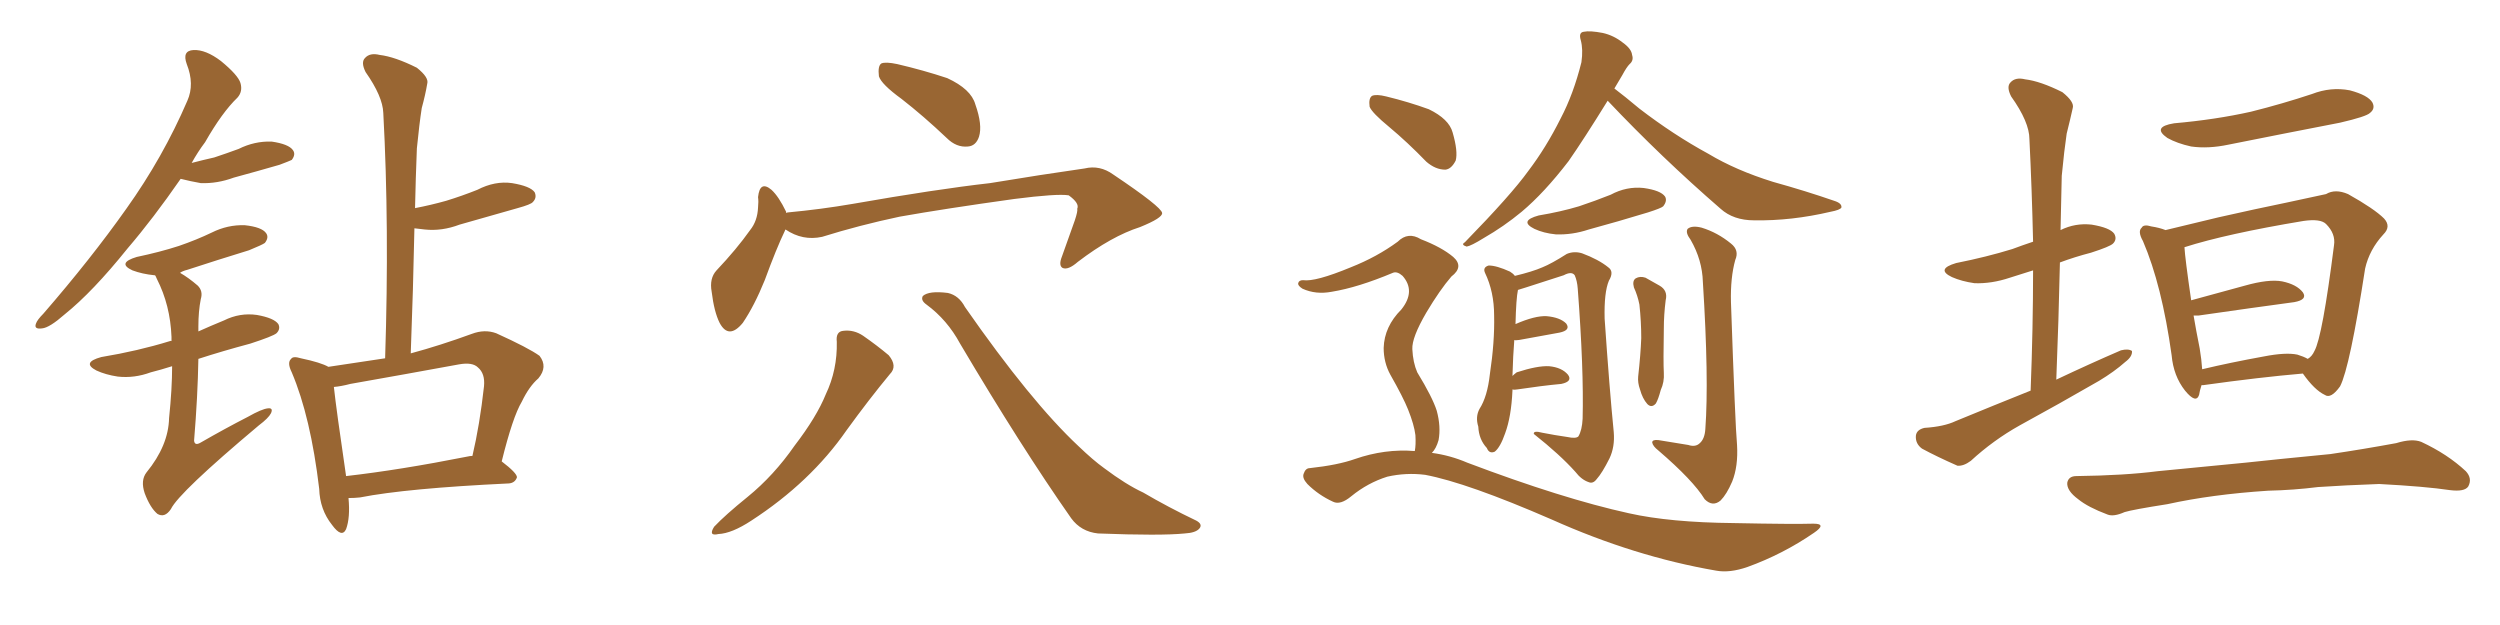 <svg xmlns="http://www.w3.org/2000/svg" xmlns:xlink="http://www.w3.org/1999/xlink" width="600" height="150"><path fill="#996633" padding="10" d="M83.64 119.53L83.64 119.53Q84.08 124.22 83.06 127.00L83.06 127.00Q82.03 129.20 79.69 125.98L79.69 125.98Q76.76 122.31 76.61 117.33L76.61 117.33Q74.56 100.05 70.02 89.36L70.02 89.36Q68.85 87.01 69.87 86.13L69.87 86.13Q70.31 85.40 72.22 85.99L72.22 85.99Q77.05 87.01 78.81 88.04L78.81 88.04Q85.69 87.01 92.43 85.99L92.43 85.99Q93.46 54.35 91.99 27.10L91.99 27.10Q91.85 23.14 87.74 17.29L87.74 17.29Q86.57 14.94 87.60 13.92L87.60 13.92Q88.77 12.60 91.11 13.18L91.11 13.18Q94.78 13.62 100.05 16.26L100.05 16.26Q102.98 18.60 102.54 20.07L102.54 20.07Q102.10 22.71 101.22 25.93L101.22 25.93Q100.63 29.74 100.05 35.60L100.05 35.60Q99.76 42.77 99.61 49.95L99.61 49.95Q103.42 49.22 107.08 48.19L107.08 48.19Q110.89 47.02 114.55 45.56L114.55 45.56Q118.80 43.36 122.90 43.95L122.90 43.95Q127.29 44.68 128.32 46.14L128.32 46.14Q128.91 47.46 127.88 48.49L127.88 48.49Q127.44 49.07 124.22 49.95L124.22 49.95Q117.04 52.00 110.30 53.91L110.30 53.91Q106.05 55.52 101.95 55.08L101.95 55.08Q100.78 54.93 99.46 54.79L99.46 54.79Q99.17 69.29 98.58 84.81L98.58 84.81Q105.62 82.91 113.23 80.13L113.23 80.13Q116.31 78.96 119.09 79.98L119.09 79.98Q126.86 83.50 129.49 85.40L129.49 85.40Q131.54 88.04 129.20 90.82L129.20 90.82Q127.00 92.72 125.24 96.39L125.24 96.39Q123.05 100.05 120.41 110.74L120.41 110.74Q124.07 113.53 124.07 114.55L124.07 114.55Q123.63 115.87 122.17 116.02L122.17 116.02Q97.56 117.19 86.43 119.38L86.43 119.38Q85.11 119.53 83.64 119.53ZM112.21 109.57L112.21 109.57Q112.79 109.42 113.38 109.42L113.38 109.42Q115.14 101.95 116.16 92.72L116.16 92.72Q116.46 89.65 114.70 88.18L114.70 88.18Q113.38 86.87 110.16 87.45L110.16 87.45Q97.41 89.79 84.08 92.14L84.08 92.14Q81.88 92.72 80.13 92.87L80.13 92.87Q80.71 98.29 83.06 114.26L83.06 114.26Q95.95 112.79 112.21 109.57ZM43.36 42.92L43.36 42.92Q36.77 52.44 30.62 59.62L30.62 59.62Q22.27 70.02 15.53 75.44L15.53 75.44Q11.87 78.66 10.11 78.81L10.11 78.81Q8.06 79.10 8.64 77.64L8.64 77.64Q8.94 76.76 10.40 75.29L10.40 75.29Q21.83 62.11 30.32 50.10L30.32 50.10Q39.11 37.79 44.97 24.17L44.97 24.17Q46.73 20.21 44.82 15.38L44.82 15.38Q43.65 12.16 46.44 12.01L46.44 12.01Q49.37 11.87 53.03 14.65L53.03 14.65Q57.13 18.02 57.71 19.92L57.71 19.92Q58.30 21.97 56.98 23.44L56.98 23.44Q53.32 26.95 49.22 34.13L49.22 34.13Q47.46 36.47 46.00 39.11L46.00 39.11Q48.78 38.38 51.42 37.79L51.42 37.79Q54.49 36.77 57.28 35.74L57.28 35.74Q61.08 33.84 65.19 33.98L65.19 33.98Q69.29 34.57 70.31 36.04L70.31 36.04Q71.04 37.06 70.02 38.38L70.02 38.38Q69.43 38.67 67.09 39.55L67.09 39.55Q61.52 41.16 56.10 42.63L56.10 42.63Q52.15 44.09 48.19 43.95L48.19 43.95Q45.70 43.51 43.36 42.92ZM41.31 87.89L41.31 87.89L41.31 87.89Q38.53 88.77 36.18 89.36L36.18 89.36Q32.23 90.82 28.27 90.38L28.27 90.38Q25.34 89.94 23.14 88.92L23.14 88.92Q19.48 87.01 24.32 85.69L24.32 85.69Q33.11 84.23 40.72 81.88L40.72 81.88Q41.02 81.74 41.16 81.88L41.16 81.88Q41.16 81.30 41.16 80.86L41.16 80.86Q40.87 73.24 37.65 66.94L37.65 66.94Q37.35 66.21 37.21 66.06L37.21 66.06Q37.06 66.06 37.06 66.06L37.06 66.06Q34.13 65.77 31.79 64.89L31.79 64.89Q27.98 63.13 32.81 61.67L32.81 61.67Q38.38 60.50 42.92 59.03L42.92 59.03Q47.17 57.57 50.83 55.81L50.83 55.81Q54.64 53.91 58.74 54.05L58.74 54.05Q62.84 54.49 63.87 55.96L63.87 55.96Q64.60 56.98 63.57 58.30L63.57 58.30Q62.99 58.74 59.77 60.06L59.77 60.06Q52.15 62.40 44.97 64.75L44.97 64.75Q43.80 65.04 43.21 65.48L43.21 65.48Q45.26 66.65 47.46 68.55L47.46 68.55Q48.78 69.87 48.19 71.78L48.19 71.78Q47.61 74.71 47.61 78.37L47.61 78.37Q47.61 78.96 47.61 79.54L47.61 79.54Q50.54 78.22 53.76 76.90L53.76 76.90Q57.57 75 61.67 75.59L61.67 75.59Q65.77 76.32 66.80 77.78L66.80 77.78Q67.38 78.96 66.36 79.98L66.36 79.98Q65.48 80.71 60.06 82.47L60.06 82.47Q53.47 84.23 47.61 86.13L47.61 86.13Q47.46 95.07 46.58 105.76L46.58 105.76Q46.73 107.08 48.19 106.20L48.19 106.20Q54.05 102.83 59.47 100.05L59.47 100.05Q62.84 98.14 64.31 98.00L64.31 98.00Q65.63 97.85 65.04 99.17L65.04 99.17Q64.45 100.34 62.11 102.10L62.11 102.10Q42.92 118.21 41.02 122.17L41.02 122.17Q39.55 124.37 37.79 123.34L37.79 123.34Q36.04 121.88 34.72 118.36L34.72 118.36Q33.69 115.28 35.16 113.38L35.16 113.38Q40.43 106.93 40.58 100.34L40.58 100.34Q41.31 93.31 41.31 87.89ZM216.36 23.73L216.36 23.73Q211.52 20.21 210.94 18.31L210.94 18.31Q210.64 15.82 211.52 15.23L211.52 15.23Q212.55 14.79 215.33 15.38L215.33 15.38Q221.63 16.85 227.34 18.75L227.34 18.75Q233.06 21.39 234.08 25.05L234.08 25.05Q235.84 30.03 234.96 32.81L234.96 32.81Q234.23 35.01 232.32 35.16L232.32 35.16Q229.54 35.45 227.20 33.11L227.20 33.11Q221.63 27.83 216.36 23.73ZM188.53 55.08L188.53 55.08Q188.38 55.22 188.38 55.37L188.38 55.37Q186.33 59.62 183.54 67.24L183.54 67.24Q181.05 73.39 178.27 77.49L178.27 77.49Q174.90 81.59 172.71 77.49L172.71 77.49Q171.39 74.85 170.80 70.02L170.80 70.02Q170.21 66.80 171.97 64.89L171.97 64.89Q176.81 59.77 180.03 55.22L180.03 55.22Q181.79 53.03 181.93 49.80L181.93 49.80Q182.08 48.34 181.93 47.31L181.93 47.31Q182.37 43.21 185.16 45.56L185.16 45.56Q186.91 47.17 188.67 50.83L188.67 50.83Q188.67 50.98 188.67 51.12L188.67 51.12Q188.96 50.98 189.11 50.98L189.11 50.98Q197.02 50.24 204.64 48.93L204.64 48.93Q224.71 45.41 237.60 43.95L237.60 43.95Q250.05 41.89 260.30 40.43L260.30 40.43Q263.96 39.55 267.19 41.89L267.19 41.89Q278.76 49.66 278.91 51.12L278.91 51.12Q279.05 52.29 273.63 54.49L273.63 54.49Q266.75 56.69 258.69 62.84L258.69 62.84Q256.35 64.89 255.03 64.31L255.03 64.31Q254.00 63.72 254.88 61.52L254.88 61.52Q256.49 56.98 257.96 52.88L257.96 52.88Q258.69 50.68 258.54 50.10L258.54 50.10Q259.13 48.78 256.49 46.88L256.49 46.88Q253.71 46.44 243.46 47.75L243.46 47.75Q226.61 50.10 215.92 52.00L215.92 52.00Q206.25 54.05 197.31 56.84L197.31 56.84Q192.63 57.86 188.53 55.08ZM200.83 82.03L200.83 82.03Q200.54 79.54 202.44 79.39L202.44 79.39Q204.93 79.10 207.13 80.57L207.13 80.57Q210.50 82.91 213.28 85.25L213.28 85.25Q215.48 87.89 213.57 89.79L213.57 89.79Q208.59 95.80 203.17 103.27L203.17 103.27Q194.53 115.72 180.32 124.95L180.32 124.95Q175.63 128.03 172.41 128.17L172.41 128.17Q169.92 128.76 171.39 126.42L171.39 126.42Q174.02 123.63 179.44 119.24L179.44 119.24Q185.74 114.11 190.72 106.93L190.72 106.93Q196.00 100.05 198.19 94.63L198.19 94.63Q200.98 88.77 200.83 82.03ZM222.36 73.10L222.36 73.10L222.36 73.10Q220.90 72.07 221.48 71.04L221.48 71.04Q222.95 69.73 227.49 70.31L227.49 70.31Q230.13 70.90 231.59 73.68L231.59 73.68Q247.41 96.39 258.84 107.08L258.84 107.08Q262.35 110.45 264.99 112.35L264.99 112.35Q270.26 116.31 274.37 118.21L274.37 118.21Q280.37 121.73 287.11 124.95L287.11 124.95Q288.72 125.83 287.84 126.86L287.84 126.86Q286.96 127.88 284.33 128.03L284.33 128.03Q278.61 128.61 263.53 128.03L263.53 128.03Q259.42 127.59 257.08 124.37L257.08 124.37Q245.07 107.23 230.42 82.47L230.42 82.47Q227.34 76.76 222.36 73.10ZM333.40 30.47L333.40 30.47Q329.30 27.10 328.71 25.63L328.71 25.63Q328.42 23.58 329.30 23.00L329.30 23.00Q330.32 22.56 332.67 23.14L332.67 23.14Q338.09 24.46 342.92 26.22L342.92 26.22Q347.75 28.56 348.63 31.79L348.63 31.79Q349.95 36.33 349.37 38.53L349.37 38.53Q348.34 40.58 346.88 40.72L346.88 40.72Q344.53 40.72 342.33 38.82L342.33 38.82Q337.79 34.13 333.40 30.47ZM339.55 108.25L339.55 108.25Q339.84 106.79 339.70 104.44L339.70 104.44Q339.40 101.95 337.94 98.29L337.94 98.29Q336.77 95.36 333.69 89.94L333.69 89.94Q332.08 87.01 332.08 83.50L332.08 83.50Q332.23 78.37 336.33 74.27L336.33 74.27Q339.84 69.87 336.62 66.21L336.62 66.21Q335.30 65.04 334.28 65.48L334.28 65.48Q325.93 68.99 319.63 70.02L319.63 70.02Q315.82 70.75 312.60 69.29L312.60 69.29Q311.43 68.55 311.57 67.97L311.57 67.97Q311.72 67.24 312.74 67.24L312.74 67.24Q315.67 67.68 324.17 64.16L324.17 64.16Q330.47 61.67 335.45 58.01L335.45 58.01Q337.94 55.52 341.02 57.42L341.02 57.42Q346.00 59.33 348.78 61.67L348.78 61.67Q351.42 64.01 348.34 66.36L348.34 66.36Q345.56 69.58 342.33 75L342.33 75Q338.82 81.01 338.96 83.79L338.96 83.79Q339.11 87.01 340.14 89.36L340.14 89.36Q343.80 95.36 344.82 98.58L344.82 98.58Q345.85 102.39 345.26 105.62L345.26 105.62Q344.68 107.67 343.65 108.69L343.65 108.69Q348.05 109.28 352.15 111.04L352.15 111.04Q375 119.68 390.97 123.19L390.97 123.19Q400.78 125.39 416.16 125.54L416.16 125.54Q430.37 125.83 435.21 125.68L435.21 125.68Q438.57 125.68 435.35 127.88L435.35 127.88Q427.88 133.01 419.38 136.08L419.38 136.08Q415.14 137.55 411.91 136.96L411.91 136.96Q392.29 133.59 372.36 124.66L372.36 124.66Q352.15 115.87 342.04 113.96L342.04 113.96Q337.50 113.38 332.96 114.40L332.96 114.40Q328.27 115.87 324.32 119.09L324.32 119.09Q321.68 121.29 319.92 120.41L319.92 120.41Q316.41 118.80 313.77 116.16L313.77 116.16Q312.45 114.70 312.89 113.67L312.89 113.67Q313.33 112.35 314.36 112.35L314.36 112.35Q321.09 111.62 325.20 110.16L325.20 110.16Q332.37 107.67 339.55 108.25ZM385.84 24.17L385.84 24.17Q380.13 33.40 376.46 38.67L376.46 38.67Q370.61 46.29 365.19 50.83L365.19 50.83Q360.94 54.35 356.10 57.13L356.10 57.13Q353.03 59.03 352.00 59.18L352.00 59.18Q350.54 58.74 351.56 58.15L351.56 58.15Q362.70 46.73 366.80 41.02L366.80 41.02Q371.04 35.45 374.56 28.42L374.56 28.42Q377.64 22.56 379.54 14.94L379.54 14.94Q379.98 11.87 379.39 9.67L379.39 9.67Q378.81 7.76 380.13 7.62L380.13 7.62Q381.59 7.32 384.67 7.91L384.67 7.91Q387.30 8.50 389.50 10.25L389.50 10.25Q391.55 11.72 391.70 13.18L391.70 13.18Q392.14 14.50 391.11 15.38L391.11 15.38Q390.38 16.11 389.36 18.02L389.36 18.02Q388.33 19.78 387.45 21.24L387.45 21.24Q389.79 23.00 393.46 26.07L393.46 26.07Q401.66 32.37 410.01 36.91L410.01 36.91Q416.60 40.87 425.54 43.65L425.54 43.65Q433.45 45.85 440.19 48.19L440.19 48.19Q442.09 48.78 441.94 49.80L441.94 49.80Q441.65 50.39 439.31 50.83L439.31 50.83Q429.93 53.03 421.00 52.88L421.00 52.88Q416.02 52.88 412.94 50.10L412.94 50.10Q398.73 37.79 385.84 24.17ZM369.29 51.71L369.29 51.71Q374.56 50.83 378.96 49.51L378.96 49.51Q382.91 48.19 386.57 46.73L386.57 46.73Q390.38 44.68 394.48 45.12L394.48 45.12Q398.58 45.70 399.61 47.17L399.61 47.17Q400.20 48.19 399.17 49.51L399.17 49.51Q398.73 49.95 395.51 50.98L395.51 50.98Q388.33 53.17 381.30 55.08L381.30 55.08Q377.34 56.40 373.39 56.25L373.39 56.25Q370.46 55.96 368.26 54.93L368.26 54.93Q364.45 53.03 369.29 51.71ZM362.99 93.46L362.99 93.46Q362.99 93.60 362.99 93.75L362.99 93.75Q362.70 100.05 361.23 104.00L361.23 104.00Q360.06 107.37 358.74 108.40L358.74 108.40Q357.42 108.98 356.84 107.52L356.84 107.52Q354.93 105.47 354.79 102.39L354.79 102.39Q354.05 100.05 355.08 98.14L355.08 98.14Q356.98 95.21 357.57 89.79L357.57 89.79Q358.74 82.03 358.59 75.73L358.59 75.73Q358.59 70.02 356.40 65.48L356.40 65.48Q355.81 64.16 357.28 63.72L357.28 63.72Q359.18 63.72 362.40 65.19L362.40 65.19Q363.13 65.63 363.57 66.21L363.57 66.21Q367.82 65.19 370.17 64.16L370.17 64.16Q372.36 63.28 376.03 60.94L376.03 60.94Q377.78 60.21 379.69 60.79L379.69 60.79Q383.64 62.26 385.99 64.16L385.99 64.16Q387.45 65.19 386.13 67.38L386.13 67.38Q384.96 70.17 385.11 76.46L385.11 76.46Q386.28 93.46 387.30 103.71L387.30 103.71Q387.60 107.23 386.28 110.01L386.28 110.01Q384.52 113.53 383.20 114.99L383.20 114.99Q382.32 116.16 381.30 115.72L381.30 115.72Q379.54 115.14 378.08 113.23L378.08 113.23Q374.41 109.13 368.12 104.15L368.12 104.15Q367.97 103.27 370.17 103.86L370.17 103.86Q373.10 104.44 376.17 104.88L376.17 104.88Q378.22 105.32 378.81 104.74L378.81 104.74Q379.69 103.27 379.83 100.49L379.83 100.49Q380.13 88.62 378.66 69.29L378.66 69.29Q378.52 67.38 377.93 66.06L377.93 66.06Q377.20 65.04 375.29 66.06L375.29 66.06Q370.75 67.53 366.21 68.99L366.21 68.99Q364.89 69.43 364.31 69.58L364.31 69.58Q363.87 71.63 363.72 77.78L363.72 77.78Q368.41 75.73 371.19 75.88L371.19 75.88Q374.41 76.17 375.88 77.64L375.88 77.64Q377.05 79.25 374.27 79.83L374.27 79.83Q370.02 80.57 364.60 81.59L364.60 81.59Q363.57 81.74 363.43 81.59L363.43 81.59Q363.13 85.25 362.99 90.23L362.99 90.23Q363.43 89.79 364.01 89.36L364.01 89.36Q368.99 87.74 371.78 87.89L371.78 87.89Q374.85 88.18 376.32 89.94L376.32 89.94Q377.49 91.55 374.71 92.14L374.71 92.14Q370.02 92.58 364.16 93.46L364.16 93.46Q363.43 93.60 362.99 93.46ZM392.14 68.99L392.14 68.99Q391.70 67.38 392.58 66.80L392.58 66.80Q393.60 66.21 394.92 66.65L394.92 66.65Q396.53 67.53 398.29 68.55L398.29 68.55Q400.34 69.73 399.76 72.07L399.76 72.07Q399.32 75.59 399.32 78.81L399.32 78.81Q399.17 86.87 399.32 89.50L399.32 89.50Q399.46 91.70 398.58 93.60L398.58 93.60Q398.00 95.80 397.41 96.83L397.41 96.83Q396.39 98.00 395.36 96.97L395.36 96.97Q394.19 95.65 393.60 93.46L393.60 93.46Q393.02 91.85 393.16 90.38L393.16 90.38Q393.75 85.11 393.90 81.15L393.90 81.15Q393.90 77.20 393.46 73.10L393.46 73.10Q393.02 70.90 392.14 68.99ZM405.18 106.79L405.18 106.79L405.18 106.79Q406.93 107.37 407.96 106.35L407.96 106.35Q409.13 105.32 409.28 102.98L409.28 102.98Q410.16 90.97 408.69 67.68L408.69 67.68Q408.54 62.40 405.76 57.57L405.76 57.57Q404.44 55.81 405.03 54.93L405.03 54.93Q406.05 54.05 408.40 54.64L408.40 54.64Q412.21 55.81 415.43 58.45L415.43 58.45Q417.48 60.06 416.46 62.40L416.46 62.40Q415.28 66.65 415.43 72.51L415.43 72.51Q416.46 102.25 416.89 106.79L416.89 106.79Q417.19 111.91 415.72 115.58L415.72 115.58Q414.40 118.65 412.94 120.12L412.94 120.12Q411.04 121.73 409.13 119.82L409.13 119.82Q406.35 115.28 398.00 108.11L398.00 108.11Q396.68 107.08 396.53 106.20L396.53 106.20Q396.53 105.47 398.00 105.62L398.00 105.62Q401.51 106.20 405.18 106.79ZM487.35 93.75L487.35 93.75Q487.94 78.66 487.94 64.89L487.94 64.89Q485.16 65.77 482.37 66.65L482.37 66.65Q477.98 68.12 473.88 67.97L473.88 67.97Q470.80 67.53 468.46 66.50L468.46 66.50Q464.50 64.60 469.48 63.13L469.48 63.13Q476.81 61.67 482.96 59.77L482.96 59.77Q485.30 58.89 487.94 58.01L487.94 58.01Q487.65 45.26 487.06 33.40L487.06 33.40Q487.06 29.30 482.67 23.14L482.67 23.14Q481.49 20.80 482.52 19.78L482.52 19.78Q483.69 18.46 486.04 19.04L486.04 19.04Q489.70 19.48 494.97 22.12L494.97 22.12Q497.90 24.46 497.46 25.93L497.46 25.93Q496.88 28.56 496.00 32.08L496.00 32.08Q495.41 36.04 494.82 42.19L494.82 42.19Q494.68 48.49 494.53 55.22L494.53 55.22Q498.05 53.47 502.00 53.91L502.00 53.91Q506.40 54.64 507.42 56.10L507.42 56.10Q508.15 57.42 507.13 58.45L507.13 58.45Q506.40 59.18 501.86 60.64L501.86 60.64Q497.90 61.67 494.38 62.99L494.38 62.99Q494.09 76.61 493.51 91.11L493.51 91.11Q501.56 87.30 509.03 84.08L509.03 84.08Q510.79 83.64 511.67 84.23L511.67 84.23Q511.82 85.55 510.06 86.87L510.06 86.87Q507.42 89.21 503.76 91.41L503.76 91.41Q494.38 96.83 484.72 102.10L484.72 102.10Q478.42 105.62 473.00 110.60L473.00 110.60Q471.24 111.91 469.78 111.77L469.78 111.77Q464.79 109.57 461.28 107.67L461.28 107.67Q459.67 106.49 459.81 104.59L459.81 104.59Q459.96 103.13 461.87 102.69L461.87 102.69Q466.55 102.39 469.34 101.07L469.34 101.07Q478.56 97.27 487.35 93.75ZM521.78 29.59L521.78 29.59Q531.74 28.71 540.23 26.81L540.23 26.81Q547.85 24.90 554.88 22.56L554.88 22.56Q559.42 20.80 563.96 21.68L563.96 21.68Q568.36 22.85 569.38 24.61L569.38 24.61Q570.12 26.07 568.80 27.10L568.80 27.10Q567.92 27.98 561.62 29.44L561.62 29.44Q548.00 32.08 534.81 34.72L534.81 34.72Q529.98 35.74 525.88 35.16L525.88 35.16Q522.51 34.42 520.17 33.11L520.17 33.11Q516.36 30.47 521.78 29.59ZM528.37 92.43L528.37 92.43Q527.93 93.75 527.78 94.78L527.78 94.78Q527.05 96.97 524.41 93.75L524.41 93.75Q521.63 90.23 521.19 85.25L521.19 85.25Q518.85 68.41 514.31 57.86L514.31 57.86Q512.99 55.52 514.01 54.64L514.01 54.64Q514.45 53.76 516.36 54.35L516.36 54.35Q518.26 54.64 519.73 55.22L519.73 55.22Q525.29 53.91 532.47 52.15L532.47 52.15Q541.55 50.10 548.73 48.63L548.73 48.63Q554.30 47.46 558.25 46.58L558.25 46.58Q560.45 45.26 563.53 46.58L563.53 46.58Q569.82 50.10 572.17 52.44L572.17 52.44Q573.93 54.35 572.02 56.25L572.02 56.25Q568.65 59.91 567.63 64.45L567.63 64.45L567.63 64.45Q563.96 88.18 561.62 92.72L561.62 92.72Q559.42 95.80 557.96 94.78L557.96 94.78Q555.47 93.60 552.69 89.65L552.69 89.65Q542.43 90.53 528.81 92.43L528.81 92.43Q528.52 92.43 528.37 92.43ZM551.37 85.11L551.37 85.11Q552.83 85.55 553.86 86.13L553.86 86.13Q554.88 85.55 555.47 84.23L555.47 84.23Q557.37 80.86 560.16 58.89L560.16 58.89Q560.60 56.10 558.25 53.76L558.25 53.76Q556.93 52.44 552.83 53.03L552.83 53.03Q534.38 56.10 524.27 59.33L524.27 59.33Q524.41 61.96 525.88 72.07L525.88 72.07Q531.74 70.46 538.77 68.55L538.77 68.55Q544.48 66.94 547.71 67.53L547.71 67.53Q551.22 68.26 552.69 70.17L552.69 70.17Q553.86 71.92 550.63 72.51L550.63 72.51Q540.82 73.83 527.64 75.73L527.64 75.73Q526.90 75.73 526.46 75.73L526.46 75.73Q527.05 79.25 527.93 83.64L527.93 83.64Q528.37 86.28 528.52 88.62L528.52 88.62Q535.25 87.01 543.31 85.55L543.31 85.55Q548.58 84.52 551.37 85.11ZM544.34 117.77L544.34 117.77L544.34 117.77Q530.86 118.65 520.17 121.00L520.17 121.00Q511.82 122.31 509.91 122.90L509.91 122.90Q507.28 124.07 505.81 123.49L505.81 123.49Q501.12 121.73 498.78 119.82L498.78 119.82Q496.00 117.77 496.14 115.87L496.14 115.87Q496.44 114.26 498.34 114.26L498.34 114.26Q509.91 114.11 517.82 113.09L517.82 113.09Q525.15 112.35 538.92 111.04L538.92 111.04Q545.65 110.30 559.28 108.98L559.28 108.98Q567.19 107.81 575.10 106.35L575.10 106.35Q578.91 105.18 581.10 106.05L581.10 106.05Q587.40 108.98 591.80 113.09L591.80 113.09Q593.41 114.84 592.38 116.75L592.38 116.75Q591.50 118.07 587.99 117.63L587.99 117.63Q582.13 116.75 571.00 116.16L571.00 116.16Q562.65 116.46 556.35 116.89L556.35 116.89Q550.49 117.63 544.34 117.77Z"/></svg>
